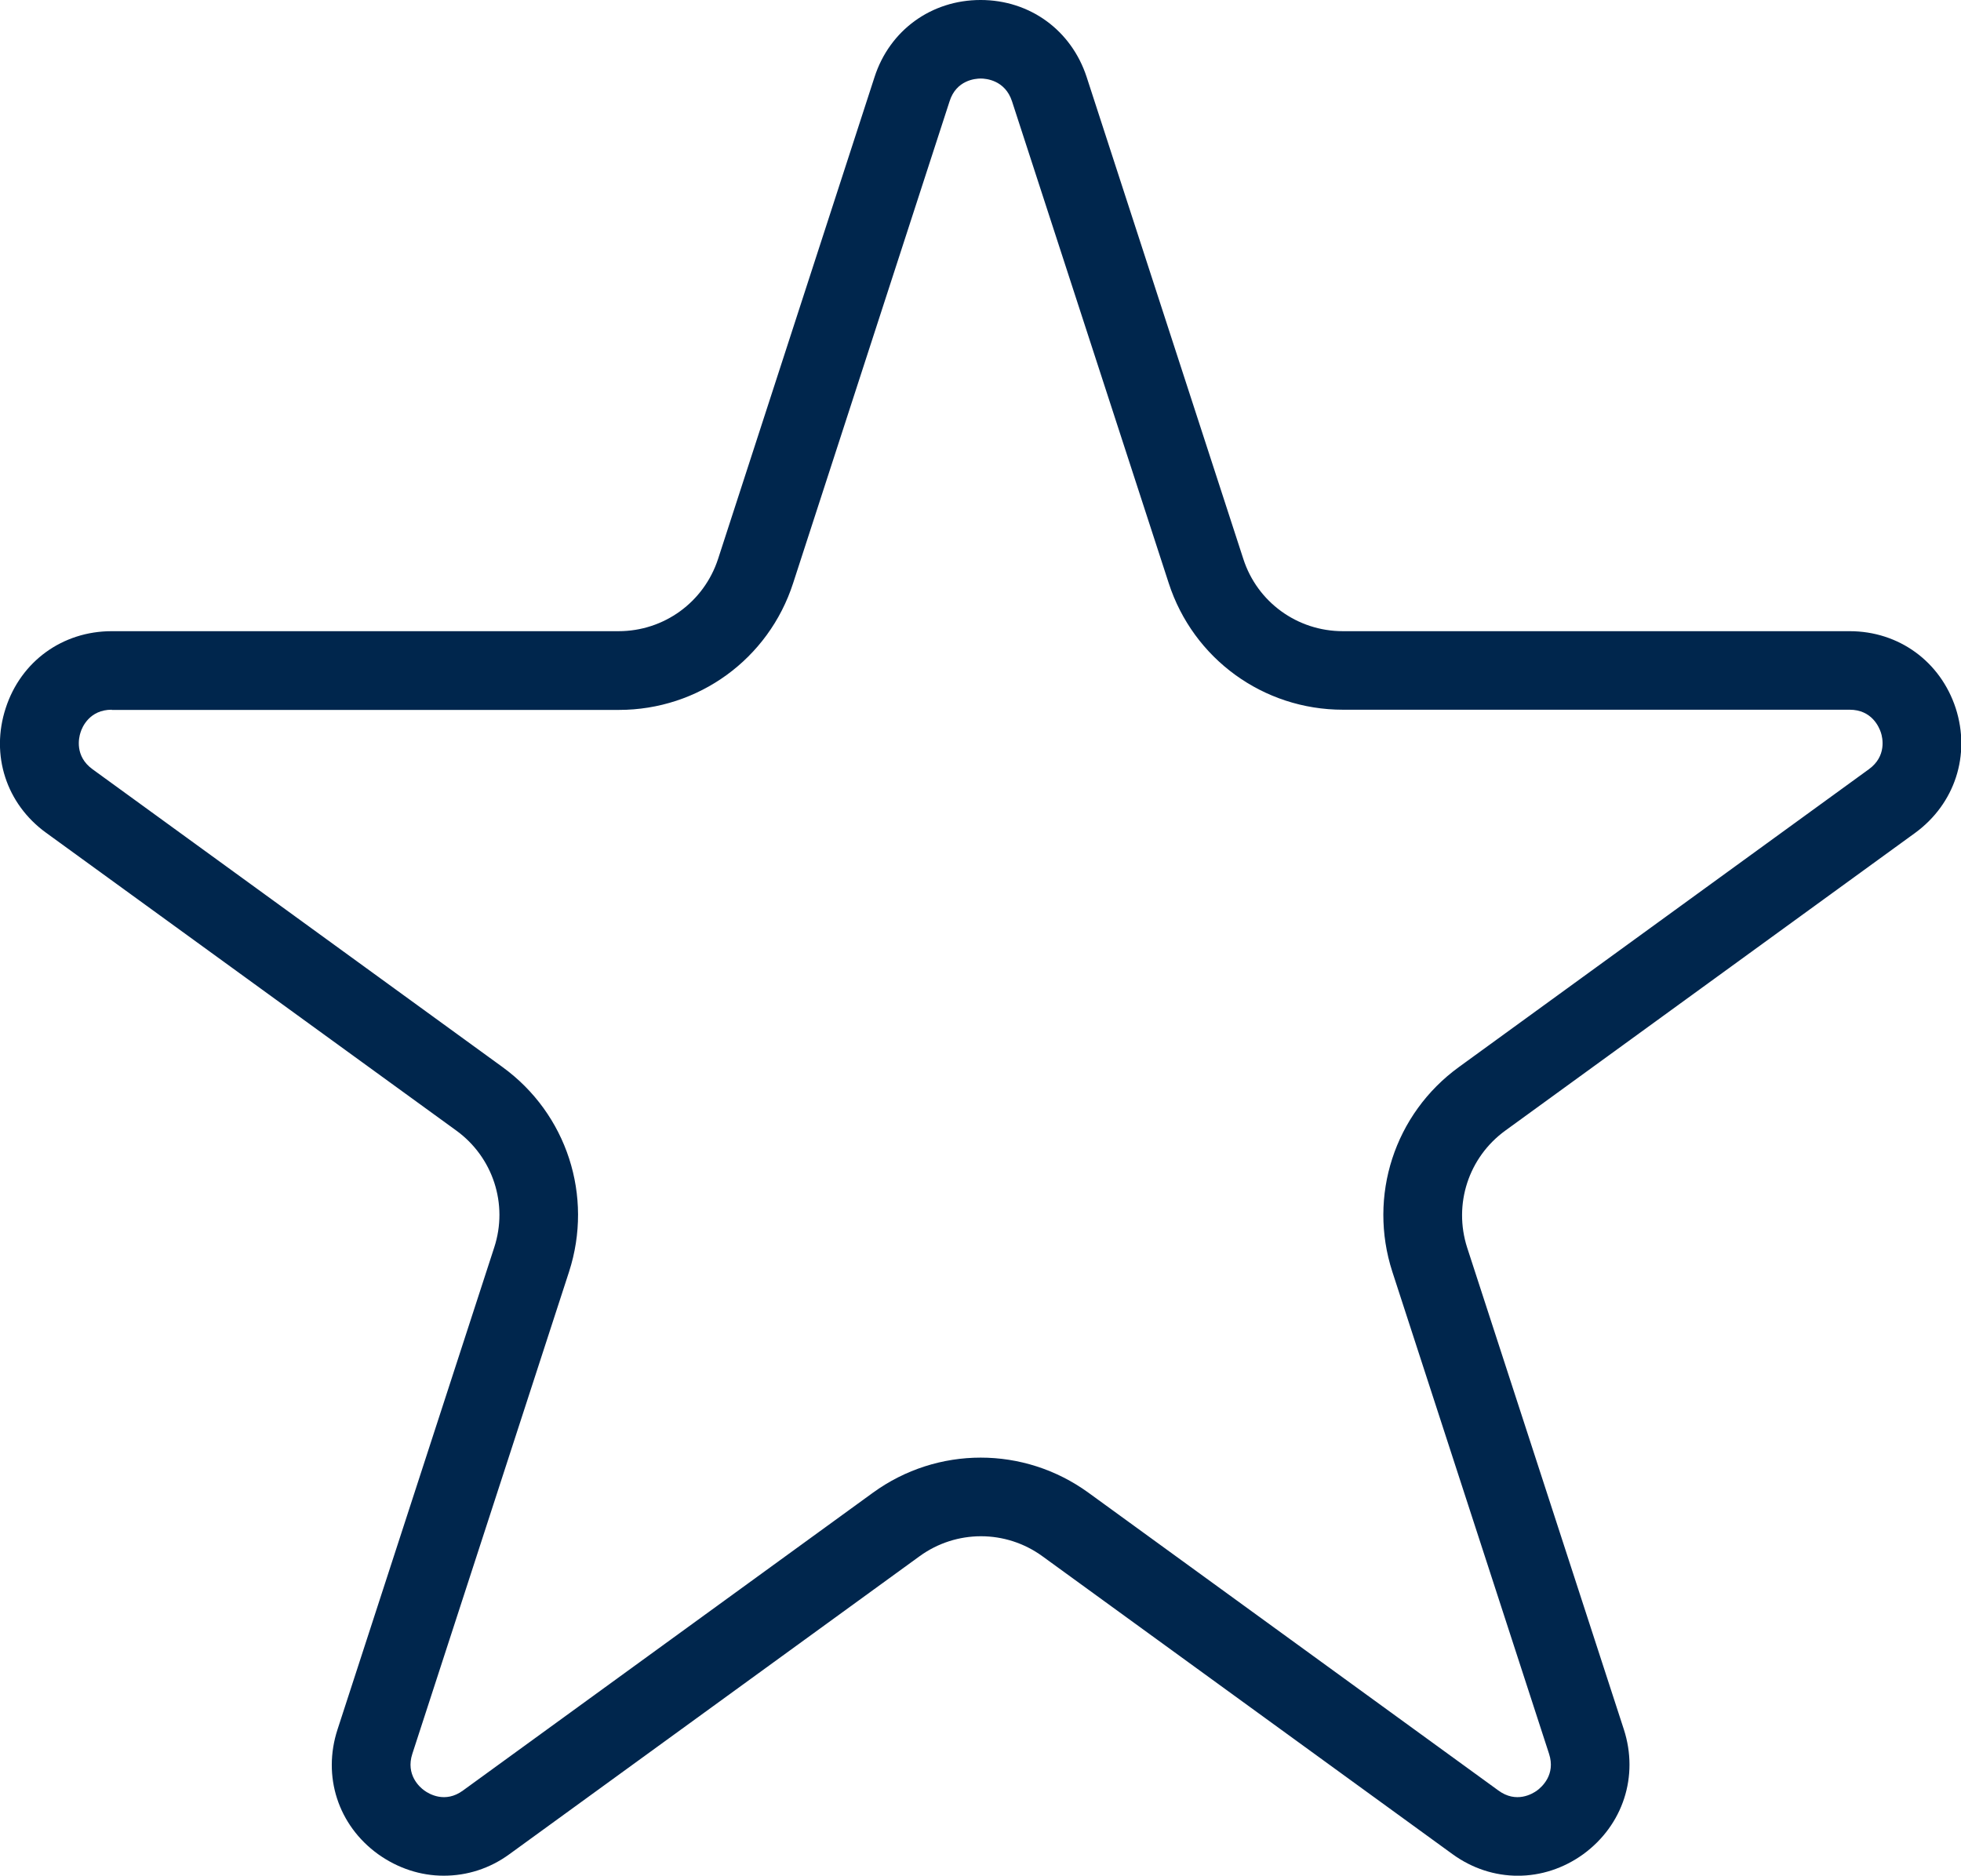 <?xml version="1.0" encoding="UTF-8"?>
<svg id="Laag_2" data-name="Laag 2" xmlns="http://www.w3.org/2000/svg" viewBox="0 0 99.87 95.54">
  <defs>
    <style>
      .cls-1 {
        fill: #00264d;
      }
    </style>
  </defs>
  <g id="Laag_1-2" data-name="Laag 1">
    <path class="cls-1" d="M22.59,95.54c-1.16,0-2.32-.37-3.34-1.1-2.03-1.47-2.84-3.96-2.06-6.35l7.98-24.55c.72-2.2-.06-4.6-1.94-5.96L2.35,42.42c-2.03-1.47-2.84-3.96-2.06-6.35.77-2.38,2.89-3.92,5.4-3.92h25.81c2.32,0,4.35-1.48,5.07-3.68l7.97-24.55c.77-2.38,2.89-3.92,5.4-3.92s4.62,1.54,5.4,3.92l7.98,24.55c.71,2.2,2.75,3.68,5.07,3.68h25.81c2.5,0,4.62,1.54,5.4,3.92.77,2.38-.04,4.87-2.06,6.35l-20.88,15.17c-1.87,1.36-2.65,3.75-1.94,5.96l7.98,24.54c.77,2.38-.04,4.87-2.06,6.35-2.03,1.47-4.65,1.47-6.67,0l-20.88-15.17c-1.87-1.36-4.39-1.36-6.26,0l-20.88,15.17c-1.01.74-2.17,1.1-3.34,1.1ZM5.69,36.15c-1.13,0-1.51.89-1.59,1.16-.09.27-.3,1.21.61,1.87l20.88,15.17c3.28,2.38,4.64,6.57,3.39,10.43l-7.98,24.55c-.35,1.07.38,1.71.61,1.87.23.17,1.06.67,1.97,0l20.88-15.17c3.28-2.38,7.69-2.38,10.97,0l20.88,15.17c.91.67,1.74.17,1.97,0,.23-.17.96-.8.61-1.87l-7.98-24.55c-1.25-3.86.11-8.05,3.39-10.43l20.88-15.17c.91-.66.7-1.6.61-1.87-.09-.27-.46-1.16-1.59-1.16h-25.81c-4.05,0-7.62-2.59-8.87-6.45l-7.98-24.54c-.35-1.07-1.31-1.16-1.59-1.16s-1.25.08-1.59,1.16l-7.97,24.55c-1.25,3.86-4.82,6.45-8.87,6.45H5.69Z"/>
  </g>
</svg>